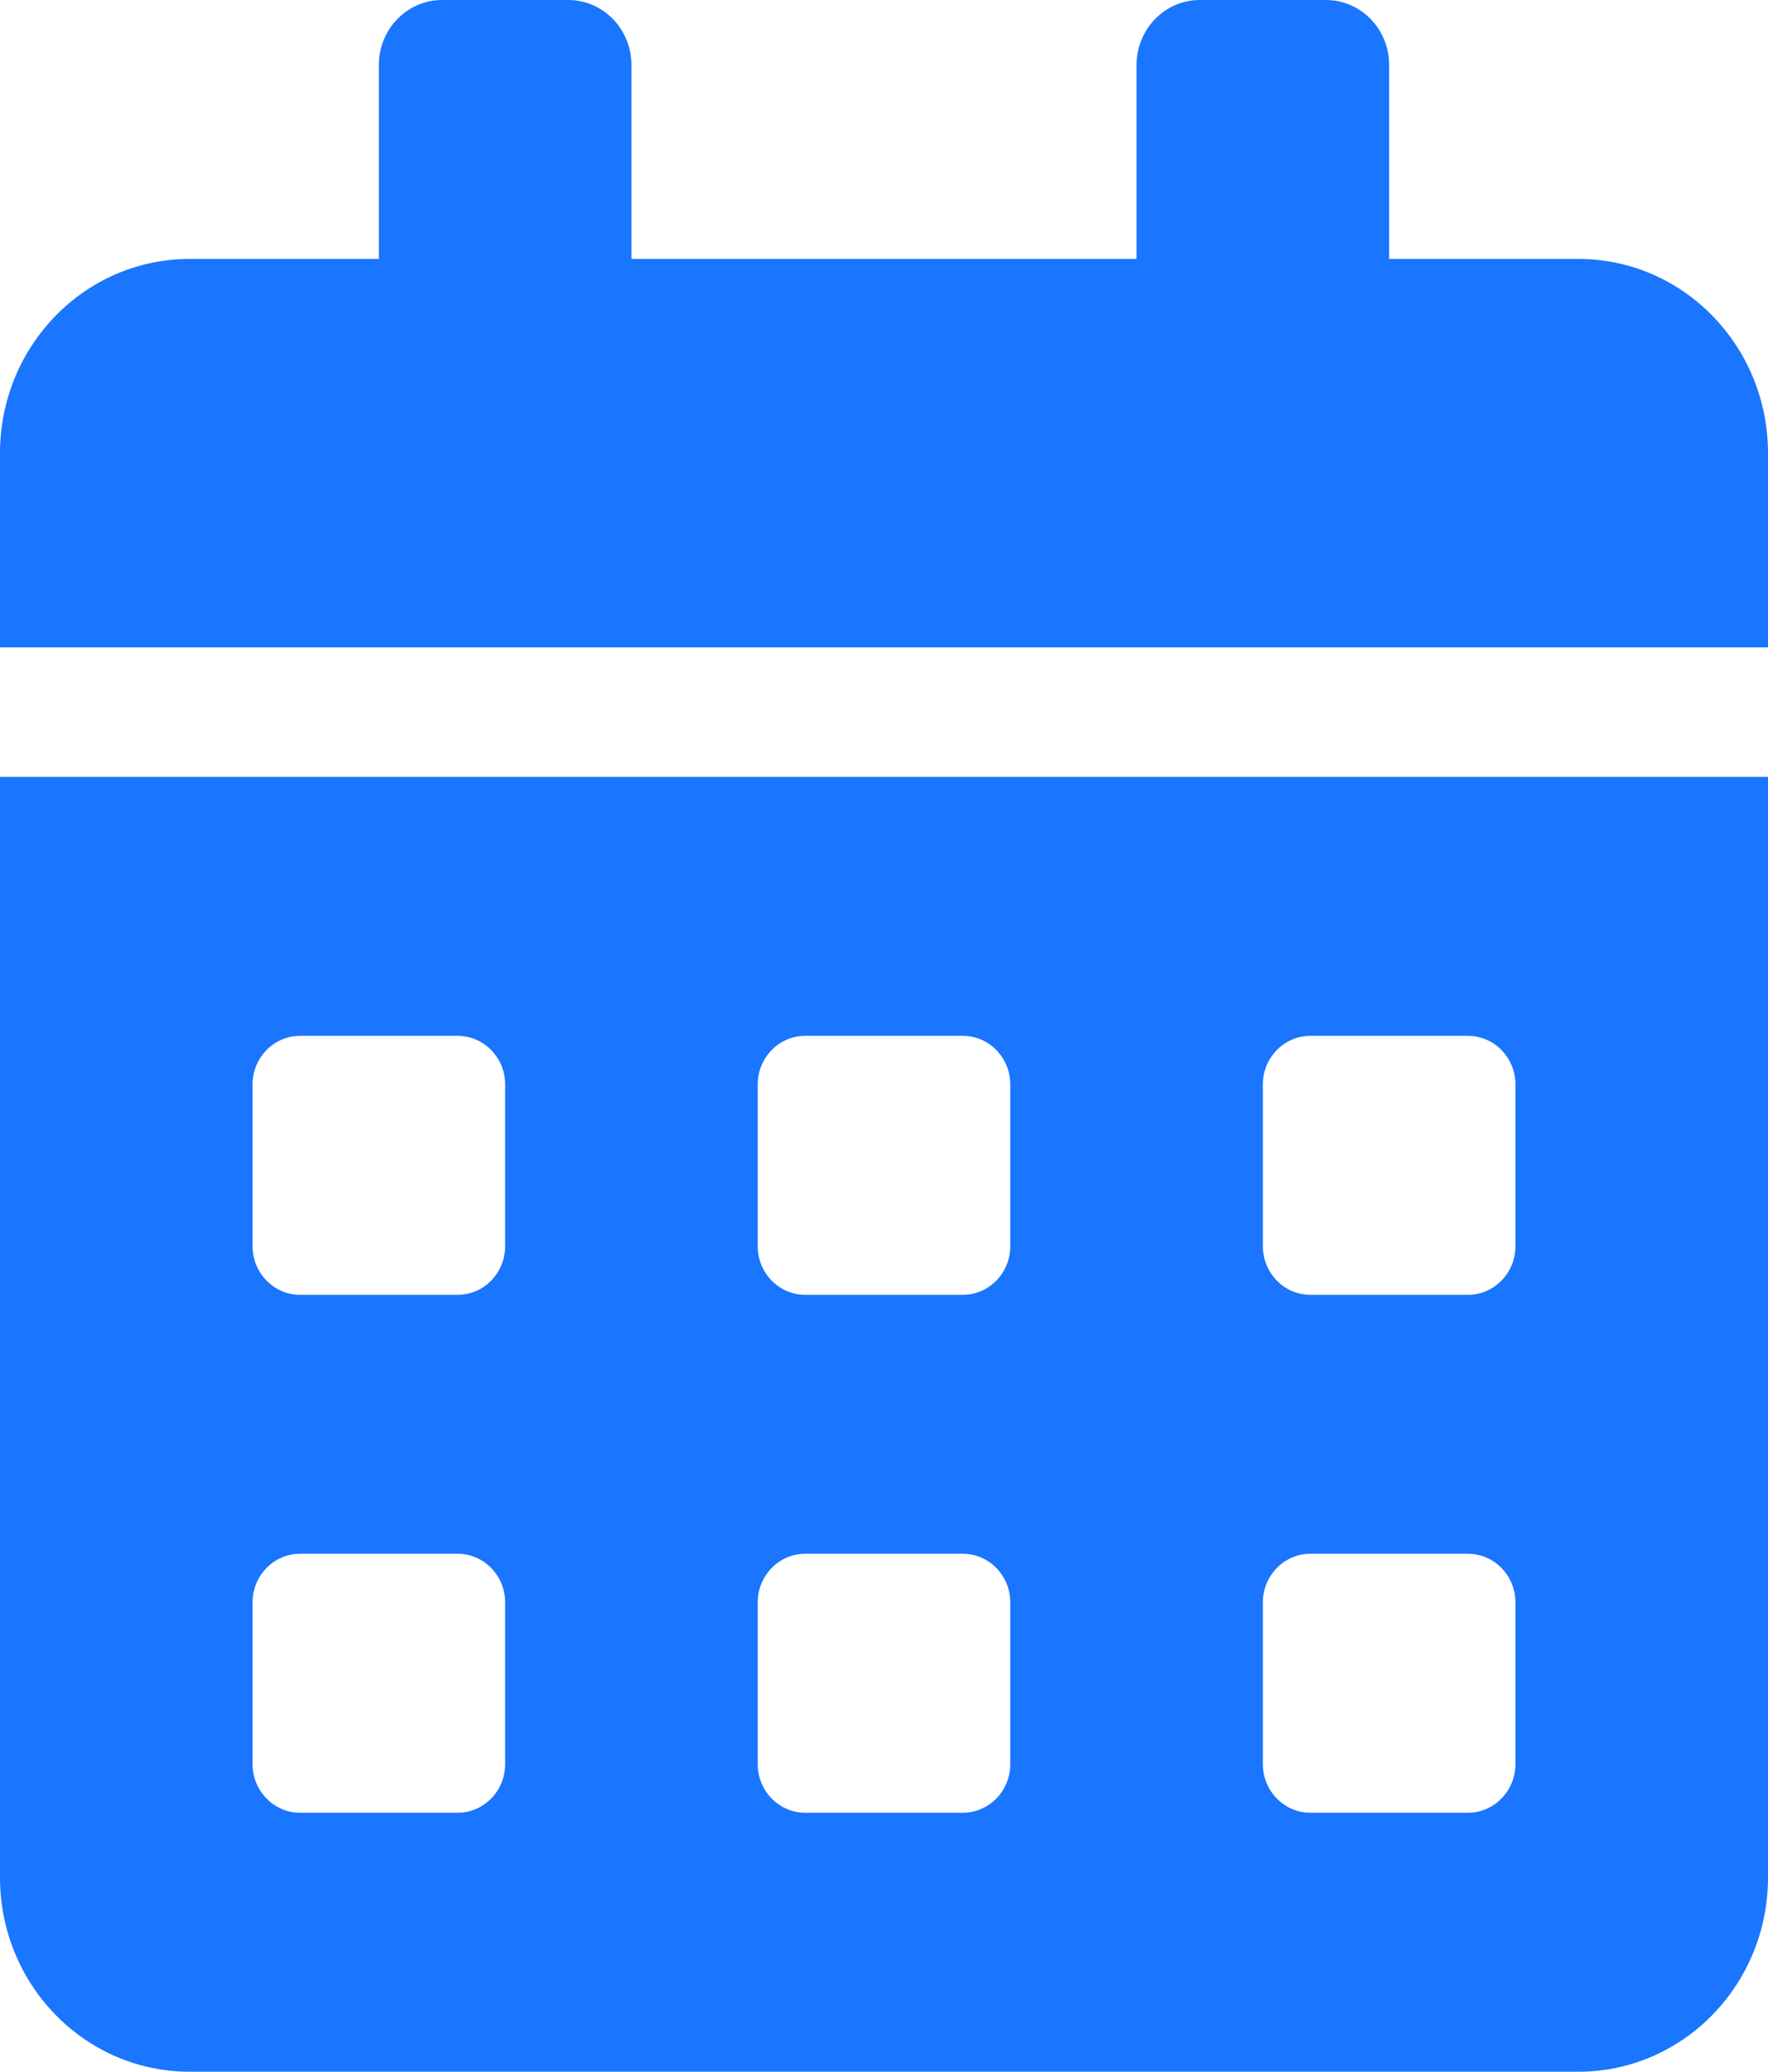 <svg width="35" height="41" viewBox="0 0 35 41" fill="none" xmlns="http://www.w3.org/2000/svg">
<path d="M0 37.156C0 39.278 1.68 41 3.75 41H31.25C33.32 41 35 39.278 35 37.156V15.375H0V37.156ZM25 21.461C25 20.932 25.422 20.5 25.938 20.5H29.062C29.578 20.5 30 20.932 30 21.461V24.664C30 25.193 29.578 25.625 29.062 25.625H25.938C25.422 25.625 25 25.193 25 24.664V21.461ZM25 31.711C25 31.182 25.422 30.75 25.938 30.75H29.062C29.578 30.75 30 31.182 30 31.711V34.914C30 35.443 29.578 35.875 29.062 35.875H25.938C25.422 35.875 25 35.443 25 34.914V31.711ZM15 21.461C15 20.932 15.422 20.5 15.938 20.5H19.062C19.578 20.5 20 20.932 20 21.461V24.664C20 25.193 19.578 25.625 19.062 25.625H15.938C15.422 25.625 15 25.193 15 24.664V21.461ZM15 31.711C15 31.182 15.422 30.75 15.938 30.75H19.062C19.578 30.75 20 31.182 20 31.711V34.914C20 35.443 19.578 35.875 19.062 35.875H15.938C15.422 35.875 15 35.443 15 34.914V31.711ZM5 21.461C5 20.932 5.422 20.5 5.938 20.5H9.062C9.578 20.5 10 20.932 10 21.461V24.664C10 25.193 9.578 25.625 9.062 25.625H5.938C5.422 25.625 5 25.193 5 24.664V21.461ZM5 31.711C5 31.182 5.422 30.75 5.938 30.75H9.062C9.578 30.75 10 31.182 10 31.711V34.914C10 35.443 9.578 35.875 9.062 35.875H5.938C5.422 35.875 5 35.443 5 34.914V31.711ZM31.25 5.125H27.5V1.281C27.5 0.577 26.938 0 26.25 0H23.75C23.062 0 22.5 0.577 22.5 1.281V5.125H12.5V1.281C12.5 0.577 11.938 0 11.25 0H8.75C8.062 0 7.5 0.577 7.5 1.281V5.125H3.75C1.68 5.125 0 6.847 0 8.969V12.812H35V8.969C35 6.847 33.32 5.125 31.25 5.125Z" fill="#1A75FF"/>
</svg>
